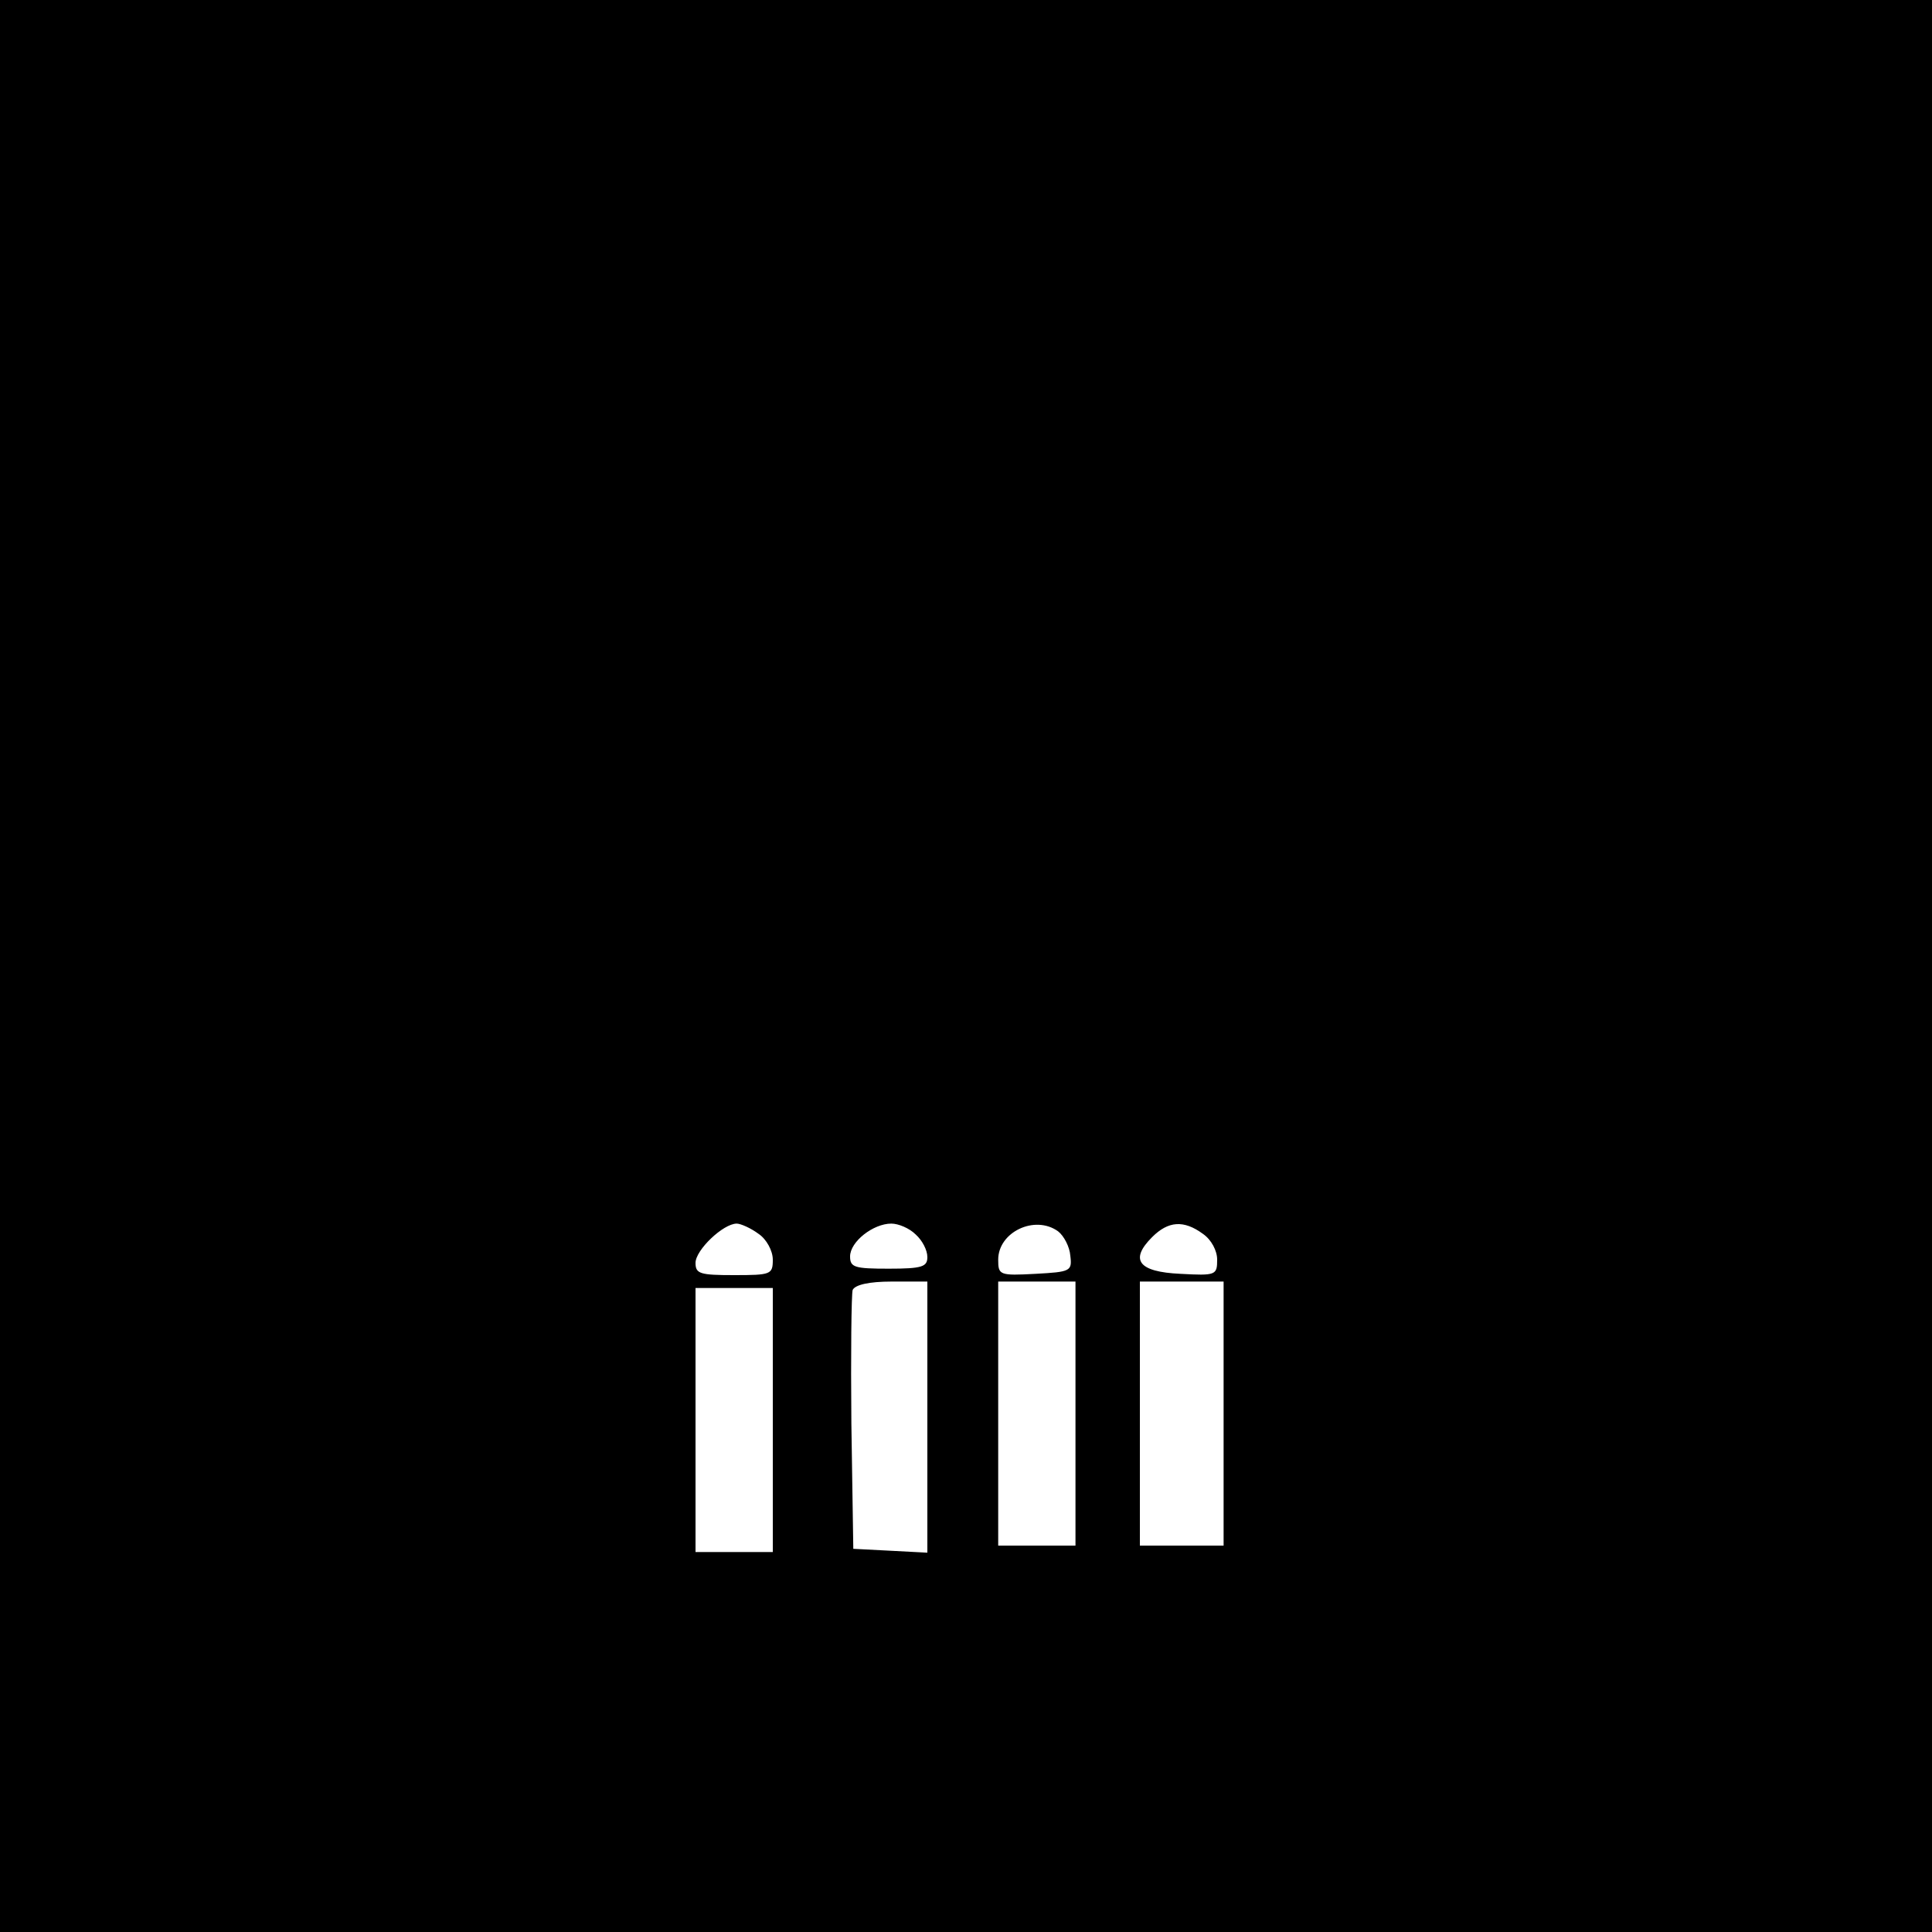 <?xml version="1.0" standalone="no"?>
<!DOCTYPE svg PUBLIC "-//W3C//DTD SVG 20010904//EN"
 "http://www.w3.org/TR/2001/REC-SVG-20010904/DTD/svg10.dtd">
<svg version="1.0" xmlns="http://www.w3.org/2000/svg"
 width="300pt" height="300pt" viewBox="0 0 300 300"
 preserveAspectRatio="xMidYMid meet">
<g transform="translate(0,300) scale(0.1,-0.1)"
fill="#000000" stroke="none">
<path d="M0 1500 l0 -1500 1500 0 1500 0 0 1500 0 1500 -1500 0 -1500 0 0
-1500z m1178 -416 c12 -8 22 -26 22 -40 0 -23 -3 -24 -60 -24 -53 0 -60 2 -60
19 0 20 43 61 64 61 6 0 22 -7 34 -16z m244 -1 c10 -9 18 -24 18 -35 0 -15 -8
-18 -60 -18 -53 0 -60 2 -60 19 0 23 36 51 64 51 11 0 28 -7 38 -17z m221 5
c9 -7 18 -24 19 -38 3 -24 0 -25 -54 -28 -56 -3 -58 -2 -58 22 0 43 57 70 93
44z m225 -4 c13 -9 22 -26 22 -40 0 -24 -2 -25 -57 -22 -66 3 -79 22 -44 57
25 25 49 27 79 5z m-428 -284 l0 -211 -57 3 -58 3 -3 195 c-1 107 0 200 2 207
4 8 25 13 61 13 l55 0 0 -210z m230 5 l0 -205 -60 0 -60 0 0 205 0 205 60 0
60 0 0 -205z m230 0 l0 -205 -65 0 -65 0 0 205 0 205 65 0 65 0 0 -205z m-700
-10 l0 -205 -60 0 -60 0 0 205 0 205 60 0 60 0 0 -205z"/>
</g>
</svg>
